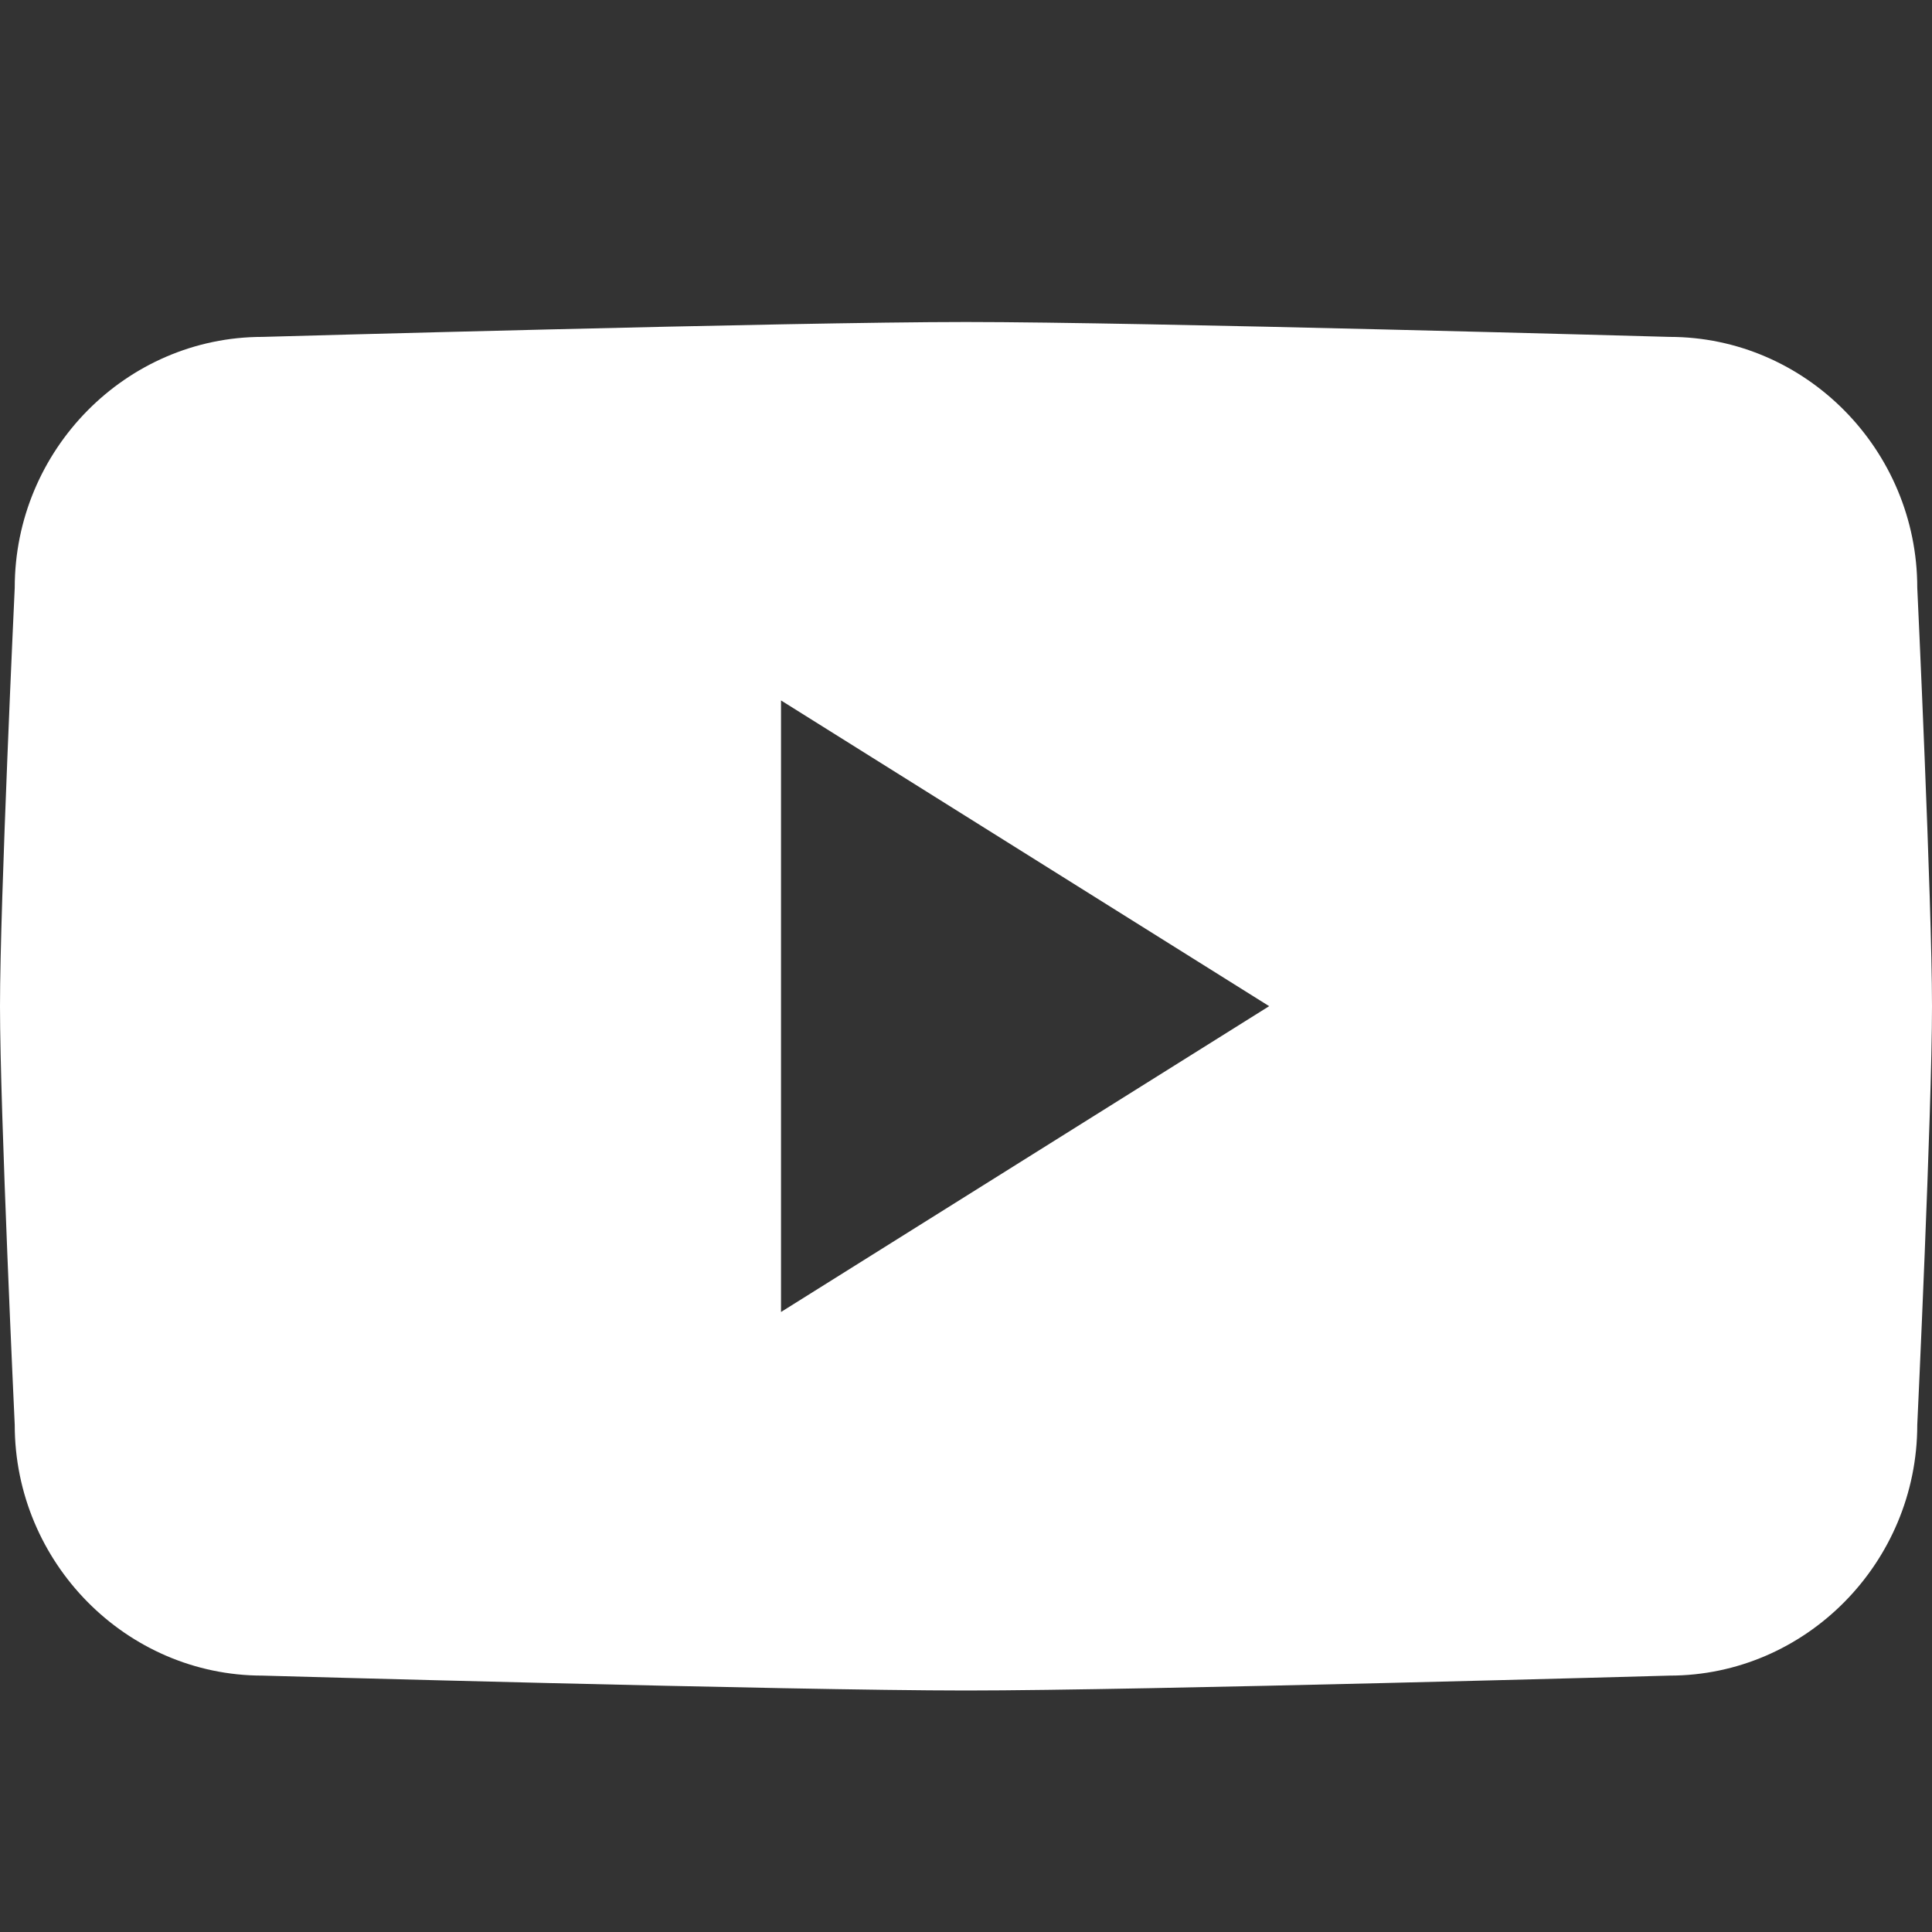 <svg width="24" height="24" viewBox="0 0 24 24" fill="none" xmlns="http://www.w3.org/2000/svg">
<rect x="0" y="0" width="24" height="24" fill="#333333" stroke="none"/>
<path fill-rule="evenodd" clip-rule="evenodd" d="M23.817 7.301C23.817 5.588 22.432 4.185 20.739 4.185C20.739 4.185 14.185 4 12 4C9.815 4 3.261 4.185 3.261 4.185C1.568 4.185 0.183 5.587 0.183 7.301C0.183 7.301 0 11.198 0 12.5C0 13.802 0.183 17.7 0.183 17.7C0.183 19.412 1.568 20.815 3.261 20.815C3.261 20.815 9.815 21 12 21C14.185 21 20.739 20.815 20.739 20.815C22.431 20.815 23.817 19.413 23.817 17.7C23.817 17.7 24 13.805 24 12.5C24 11.195 23.817 7.301 23.817 7.301ZM9.702 16.298V8.701L15.766 12.499L9.702 16.298Z" fill="white"/>
</svg>
